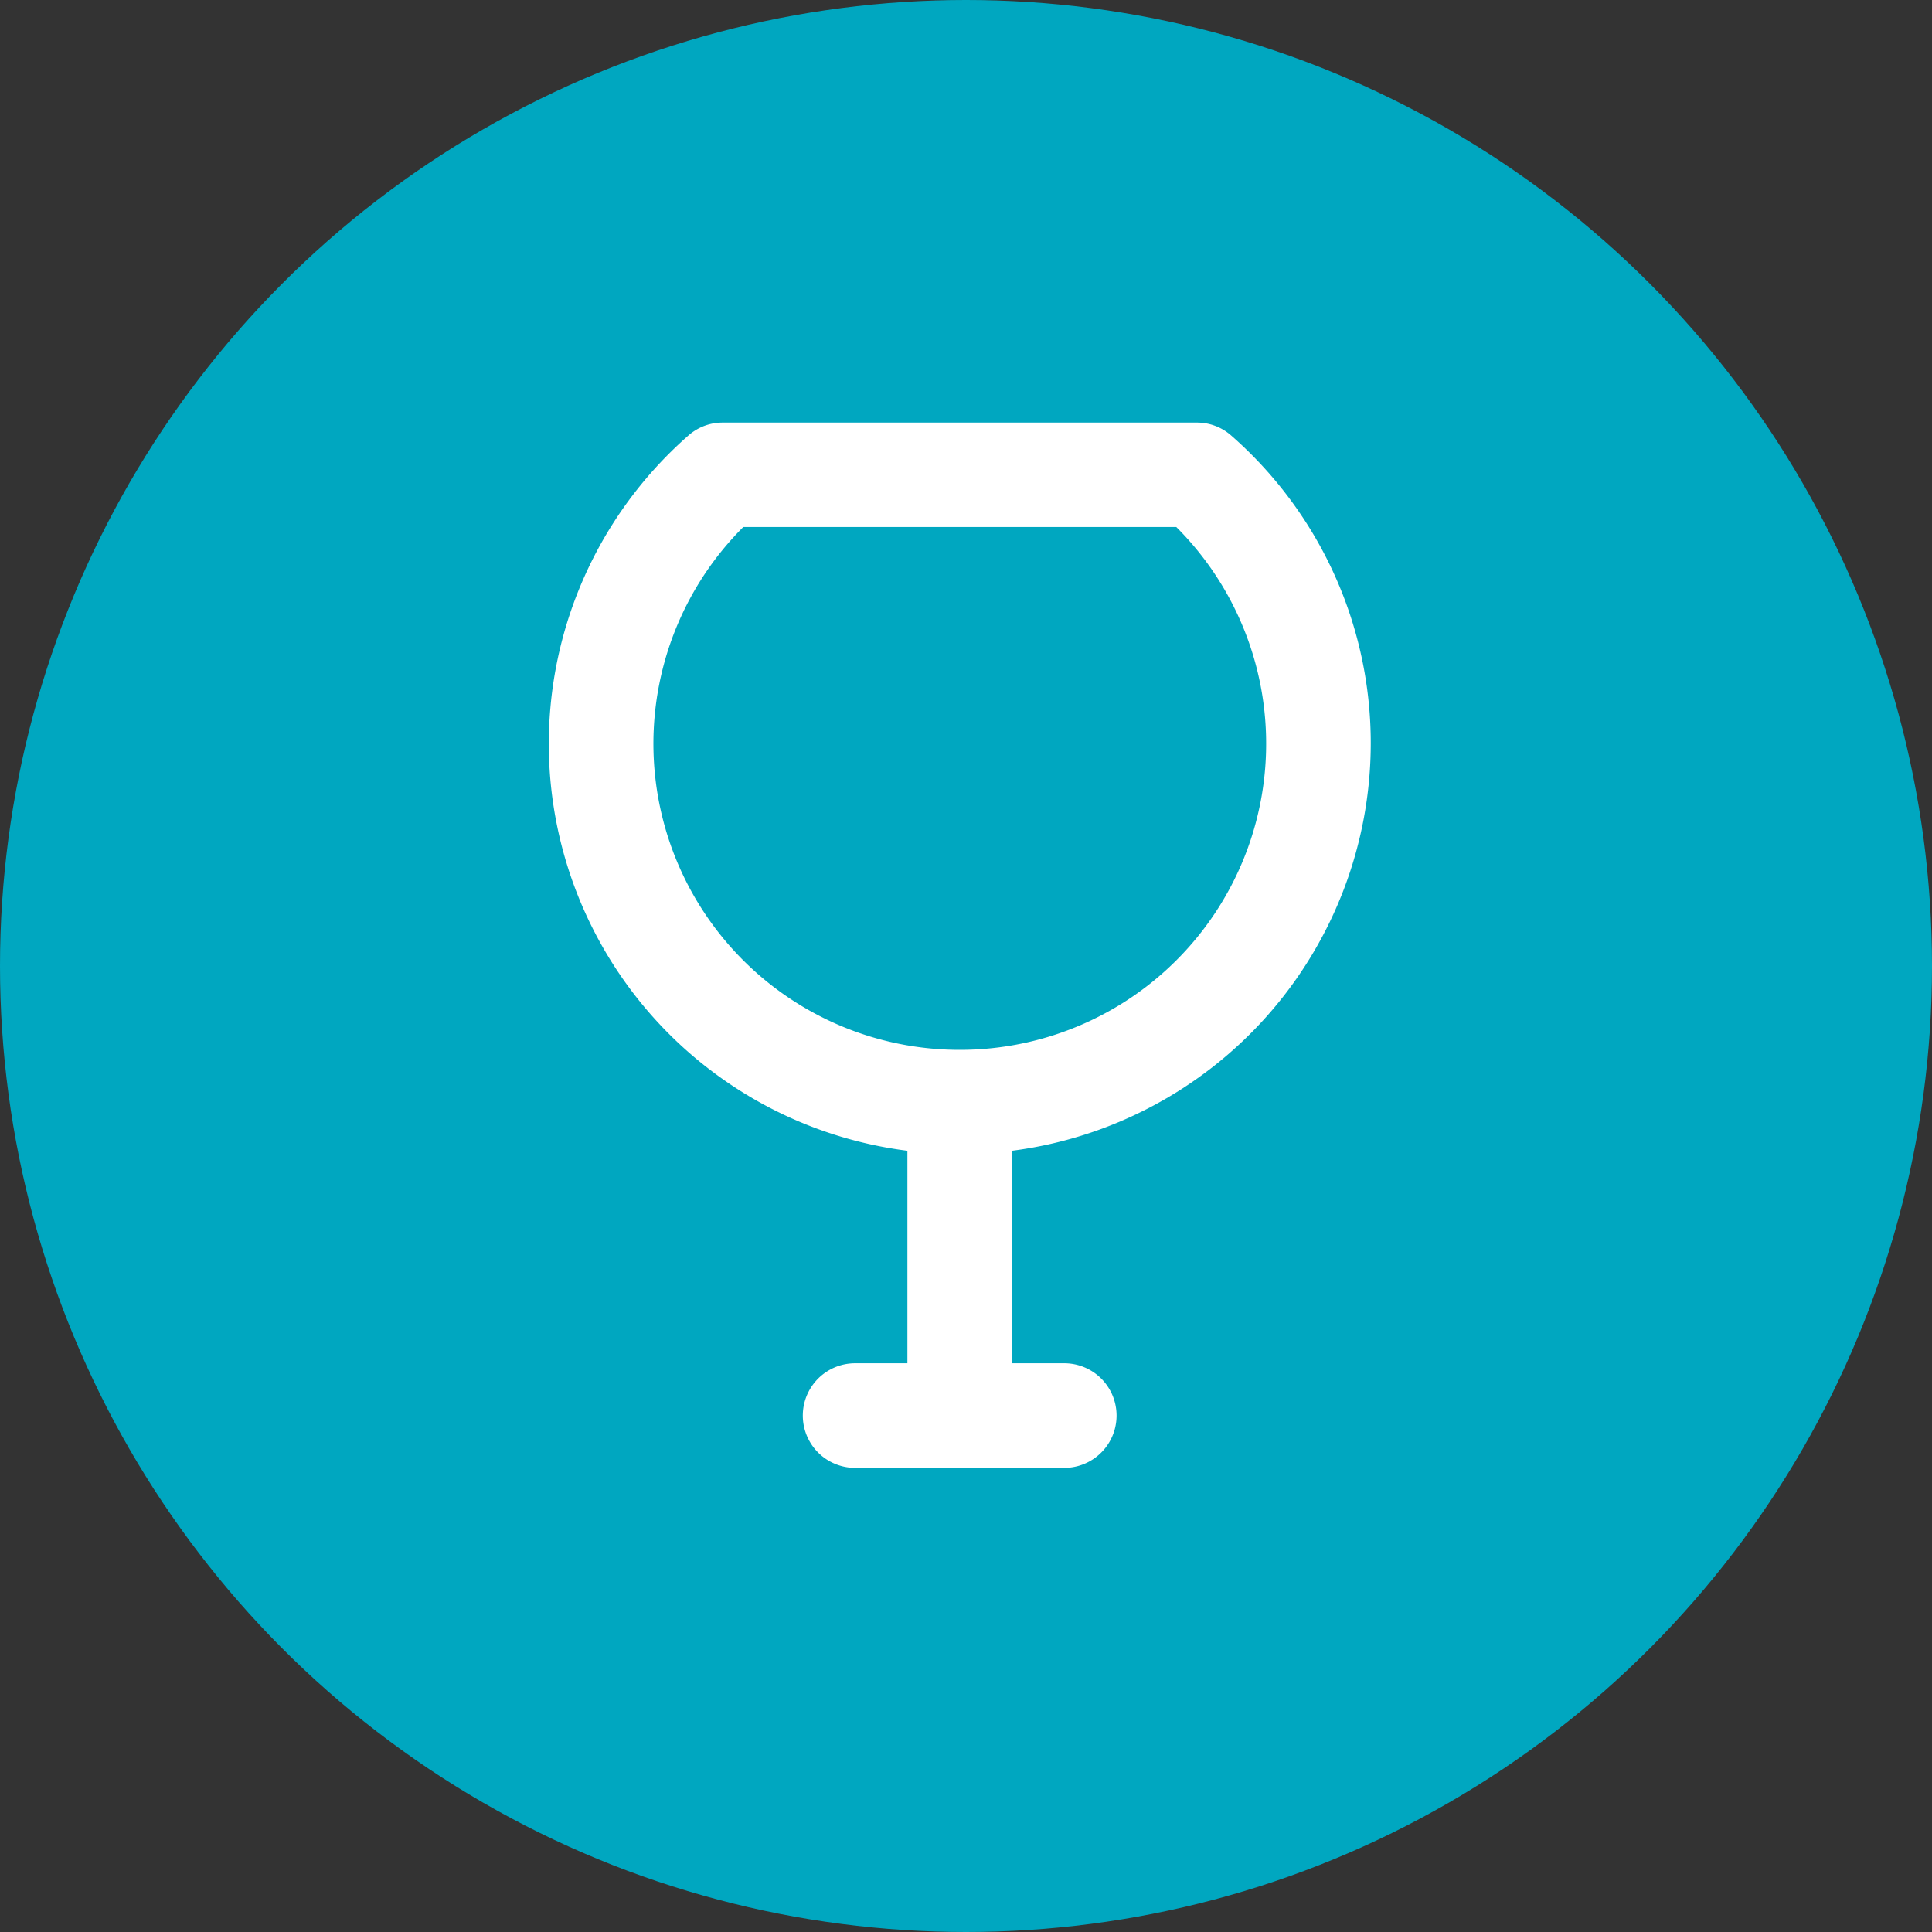 <svg xmlns="http://www.w3.org/2000/svg" width="30" height="30" viewBox="0 0 30 30">
  <rect x="0" y="0" width="30" height="30" fill="#333333" stroke="none"/>
  <g id="Raggruppa_2338" data-name="Raggruppa 2338" transform="translate(-320 -6480)">
    <circle id="Ellisse_13" data-name="Ellisse 13" cx="15" cy="15" r="15" transform="translate(320 6480)" fill="#00a7c0"/>
    <path id="glass" d="M115.449,177.9a6.349,6.349,0,0,0-2.168-4.782.8.8,0,0,0-.536-.2H105.39a.8.8,0,0,0-.536.2,6.37,6.37,0,0,0,3.4,11.107v3.3h-.812a.812.812,0,1,0,0,1.624h3.248a.812.812,0,1,0,0-1.624h-.812v-3.3A6.384,6.384,0,0,0,115.449,177.9Zm-6.382,4.758a4.754,4.754,0,0,1-3.361-8.119h6.723a4.754,4.754,0,0,1-3.361,8.119Z" transform="translate(225.836 6313.644)" fill="#fff"/>
  </g>
</svg>
